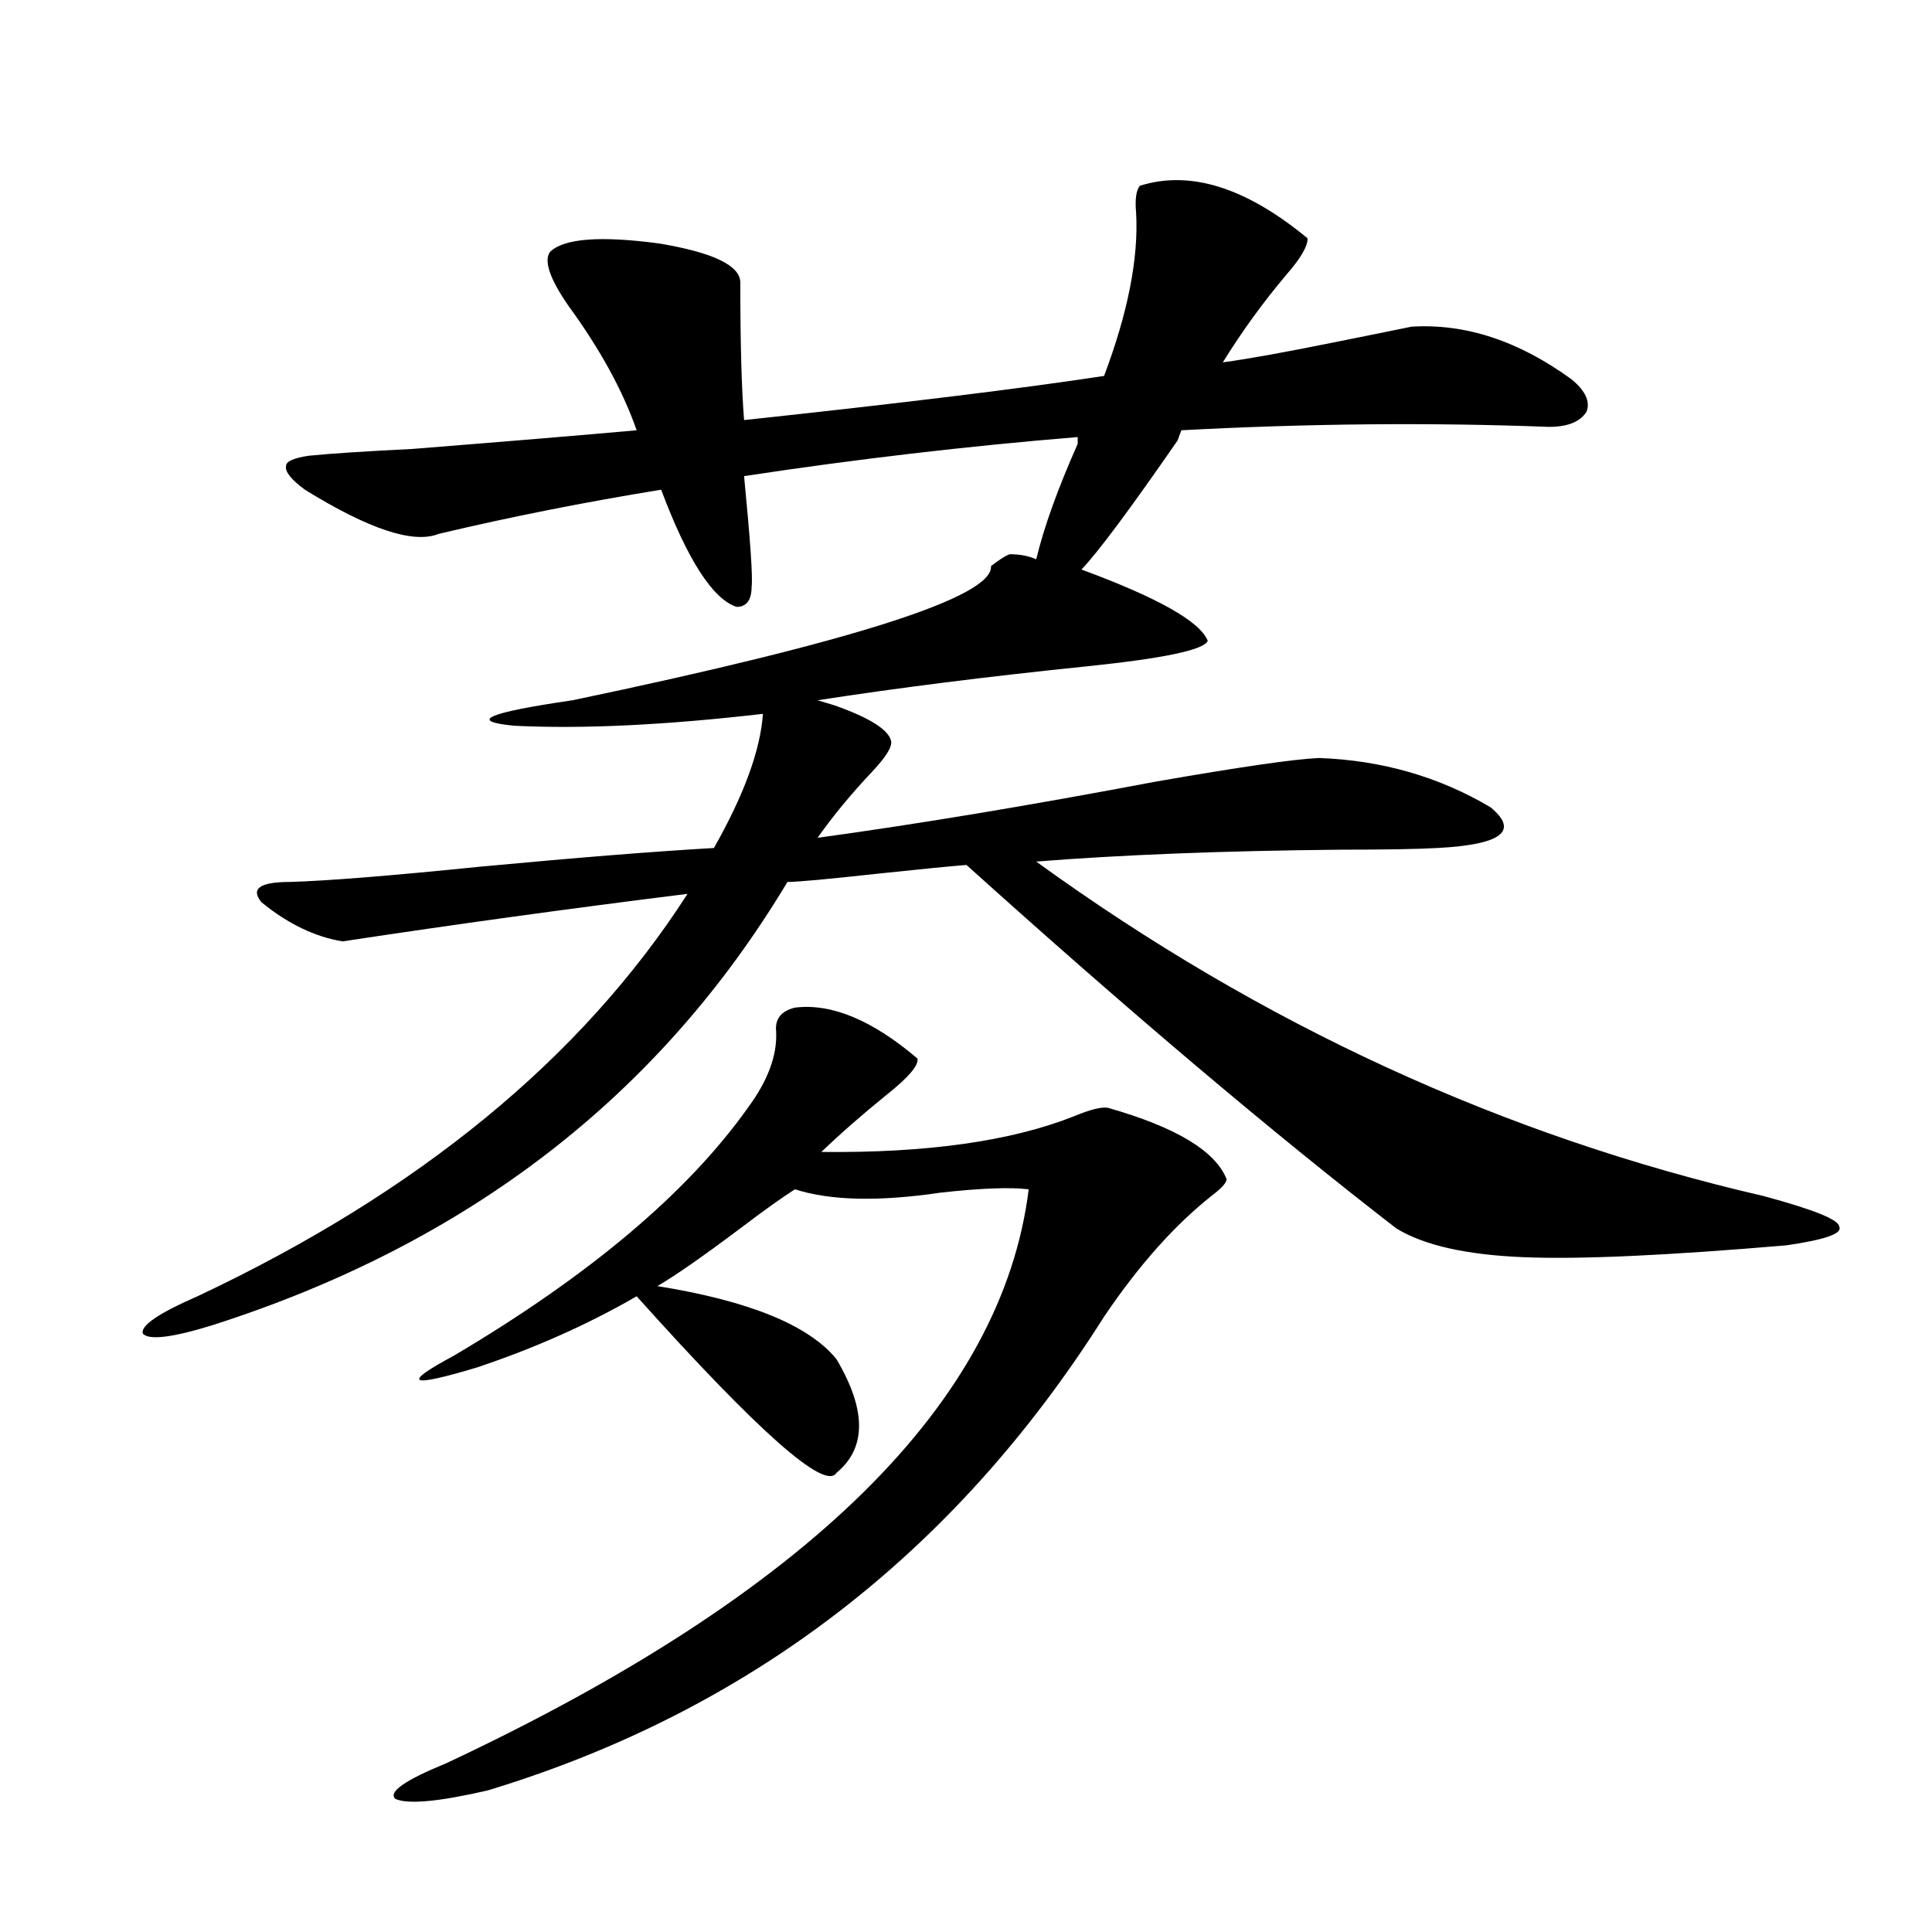 <?xml version="1.0" encoding="utf-8"?>
<!-- Generator: Adobe Illustrator 16.0.0, SVG Export Plug-In . SVG Version: 6.00 Build 0)  -->
<!DOCTYPE svg PUBLIC "-//W3C//DTD SVG 1.1//EN" "http://www.w3.org/Graphics/SVG/1.1/DTD/svg11.dtd">
<svg version="1.1" id="图层_1" xmlns="http://www.w3.org/2000/svg" xmlns:xlink="http://www.w3.org/1999/xlink" x="0px" y="0px"
	 width="1000px" height="1000px" viewBox="0 0 1000 1000" enable-background="new 0 0 1000 1000" xml:space="preserve">
<path d="M590.01,96.148c26.006-8.199,54.953,0.879,86.827,27.246c0,4.105-3.582,10.258-10.731,18.457
	c-12.362,14.652-23.414,29.883-33.17,45.703c13.003-1.758,32.515-5.273,58.535-10.547c17.561-3.516,30.563-6.152,39.023-7.91
	c27.957-1.758,55.608,7.333,82.925,27.246c7.149,5.863,9.756,11.426,7.805,16.699c-3.262,5.273-9.756,7.91-19.512,7.91
	c-61.142-2.335-124.555-1.758-190.239,1.758l-1.951,5.273c-24.725,35.746-41.31,58.008-49.755,66.797
	c39.664,14.653,61.462,26.958,65.364,36.914c-1.951,4.696-22.773,9.091-62.438,13.184c-51.386,5.273-97.894,11.138-139.509,17.578
	c1.951,0.591,4.878,1.47,8.78,2.637c18.201,6.454,27.957,12.606,29.268,18.457c0.641,2.938-2.606,8.212-9.756,15.82
	c-11.066,11.728-20.487,23.153-28.292,34.277c51.371-7.031,109.586-16.699,174.63-29.004c43.566-7.608,71.858-11.714,84.876-12.305
	c32.515,1.181,62.103,9.668,88.778,25.488c14.954,12.305,5.854,19.336-27.316,21.094c-10.411,0.591-27.316,0.879-50.73,0.879
	c-60.486,0.591-112.848,2.637-157.069,6.152c116.415,84.375,241.945,142.095,376.576,173.145
	c26.006,7.031,39.023,12.305,39.023,15.82c1.951,3.516-7.164,6.743-27.316,9.668c-61.797,5.273-106.994,7.333-135.606,6.152
	c-29.923-1.167-52.041-6.152-66.34-14.941c-64.389-49.796-138.533-112.5-222.434-188.086c-7.805,0.591-22.773,2.06-44.877,4.395
	c-26.676,2.938-42.605,4.395-47.804,4.395c-66.34,110.742-165.529,187.207-297.554,229.395c-20.822,6.454-32.85,7.91-36.097,4.395
	c-1.311-4.093,8.125-10.547,28.292-19.336c114.464-53.901,199.02-123.335,253.652-208.301
	c-61.142,7.622-120.652,15.82-178.532,24.609c-14.313-2.335-28.292-9.077-41.95-20.215c-5.854-7.031-0.976-10.547,14.634-10.547
	c19.512-0.577,52.347-3.214,98.534-7.91c50.075-4.683,90.395-7.91,120.973-9.668c15.609-27.534,24.055-50.675,25.365-69.434
	c-50.73,5.864-93.656,7.91-128.777,6.152c-24.069-2.335-13.993-6.729,30.243-13.184c145.683-30.46,217.876-53.613,216.58-69.434
	c4.543-3.516,7.805-5.562,9.756-6.152c5.198,0,9.756,0.879,13.658,2.637c3.902-16.397,11.052-36.324,21.463-59.766v-3.516
	c-57.239,4.696-114.799,11.426-172.679,20.215c3.247,33.398,4.543,52.446,3.902,57.129c0,7.031-2.606,10.547-7.805,10.547
	c-12.362-4.093-25.365-24.308-39.023-60.645c-39.679,6.454-78.047,14.063-115.119,22.852c-13.018,5.273-36.097-2.335-69.267-22.852
	c-7.164-5.273-10.411-9.366-9.756-12.305c0-2.335,3.902-4.093,11.707-5.273c11.707-1.168,29.588-2.335,53.657-3.516
	c51.371-4.093,90.074-7.32,116.095-9.668c-7.164-20.504-18.871-41.886-35.121-64.16c-9.756-14.063-13.018-23.429-9.756-28.125
	c7.149-7.031,26.006-8.487,56.584-4.395c27.957,4.696,41.95,11.426,41.95,20.215c0,31.063,0.641,54.794,1.951,71.191
	c81.949-8.789,144.052-16.397,186.337-22.852c12.348-32.809,17.881-60.934,16.585-84.375
	C587.403,103.18,588.059,98.496,590.01,96.148z M411.478,521.539c18.856-2.335,39.999,6.454,63.413,26.367
	c0.641,3.516-4.558,9.668-15.609,18.457c-13.018,10.547-24.39,20.517-34.146,29.883c54.633,0.591,98.199-5.562,130.729-18.457
	c8.445-3.516,14.299-4.972,17.561-4.395c35.121,9.97,55.608,22.274,61.462,36.914c0,1.758-2.286,4.395-6.829,7.91
	c-19.512,15.243-38.383,36.337-56.584,63.281c-77.406,122.47-183.745,204.194-319.017,245.215
	c-25.365,5.851-41.31,7.319-47.804,4.395c-3.902-3.516,4.878-9.668,26.341-18.457c187.313-87.891,287.798-186.905,301.456-297.07
	c-9.756-1.167-25.045-0.577-45.853,1.758c-31.874,4.696-56.919,4.106-75.12-1.758c-6.509,4.106-15.944,10.849-28.292,20.215
	c-19.512,14.653-33.825,24.609-42.926,29.883c47.469,7.622,78.367,20.215,92.681,37.793c15.609,26.367,15.609,46.005,0,58.887
	c-5.854,9.38-40.334-21.094-103.412-91.406c-25.365,14.653-53.017,26.958-82.925,36.914c-35.121,10.547-39.023,8.501-11.707-6.152
	c70.242-41.597,120.973-84.375,152.191-128.32c10.396-14.063,15.274-27.246,14.634-39.551
	C401.066,527.403,404.313,523.297,411.478,521.539z"/>
</svg>
